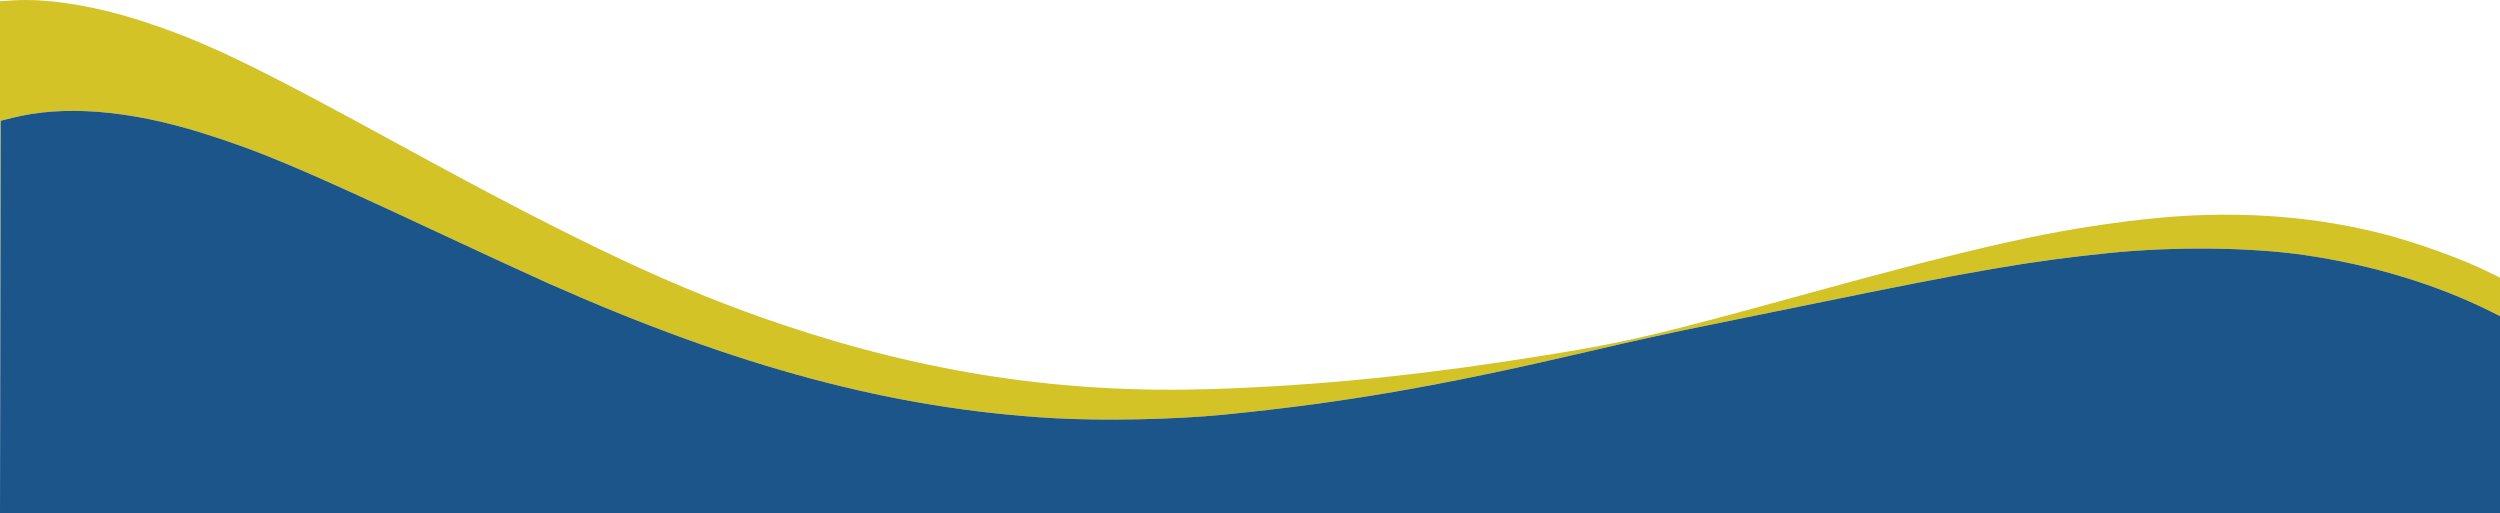 <?xml version="1.0" encoding="UTF-8" standalone="no"?>
<!-- Created with Inkscape (http://www.inkscape.org/) -->

<svg
   xmlns:dc="http://purl.org/dc/elements/1.1/"
   xmlns:cc="http://creativecommons.org/ns#"
   xmlns:rdf="http://www.w3.org/1999/02/22-rdf-syntax-ns#"
   xmlns:svg="http://www.w3.org/2000/svg"
   xmlns="http://www.w3.org/2000/svg"
   xmlns:sodipodi="http://sodipodi.sourceforge.net/DTD/sodipodi-0.dtd"
   xmlns:inkscape="http://www.inkscape.org/namespaces/inkscape"
   width="499.535mm"
   height="102.582mm"
   viewBox="0 0 499.535 102.582"
   version="1.1"
   id="svg831"
   inkscape:version="0.92.4 (5da689c313, 2019-01-14)"
   sodipodi:docname="vague_bleue_jaune_up.svg">
  <defs
     id="defs825" />
  <sodipodi:namedview
     id="base"
     pagecolor="#ffffff"
     bordercolor="#666666"
     borderopacity="1.0"
     inkscape:pageopacity="0.0"
     inkscape:pageshadow="2"
     inkscape:zoom="0.49497475"
     inkscape:cx="916.28687"
     inkscape:cy="-223.71427"
     inkscape:document-units="mm"
     inkscape:current-layer="layer1"
     showgrid="false"
     fit-margin-top="0"
     fit-margin-left="0"
     fit-margin-right="0"
     fit-margin-bottom="0"
     inkscape:window-width="1920"
     inkscape:window-height="1017"
     inkscape:window-x="-8"
     inkscape:window-y="-8"
     inkscape:window-maximized="1" />
  <g
     inkscape:label="Layer 1"
     inkscape:groupmode="layer"
     id="layer1"
     transform="translate(292.858,103.654)">
    <g
       id="g1399"
       transform="translate(80.131,175.381)"
       style="fill:#d3c327;fill-opacity:1">
      <path
         style="fill:#d3c327;stroke-width:0.265;fill-opacity:1"
         d="m -367.659,-279.035 c -0.91,-0.004 -1.784,0.02 -2.616,0.074 l -2.712,0.177 v 51.165 49.958 l 0.065,-38.017 0.067,-39.224 2.28,-0.573 c 10.409,-2.614 23.279,-1.587 38.075,3.039 11.343,3.546 19.677,7.06 46.618,19.658 9.064,4.238 19.159,8.895 22.433,10.348 37.833,16.789 68.89,25.089 100.806,26.939 9.928,0.576 24.3,0.288 34.131,-0.684 23.986,-2.371 43.389,-5.727 72.657,-12.569 9.675,-2.262 17.841,-4.055 24.049,-5.281 1.601,-0.316 11.288,-2.293 21.527,-4.393 32.047,-6.573 42.868,-8.432 58.367,-10.029 13.19,-1.359 28.607,-1.205 39.532,0.394 13.441,1.967 26.351,5.892 37.141,11.29 l 1.786,0.893 v -7.673 l -2.067,-1.039 c -5.268,-2.649 -14.847,-6.099 -21.746,-7.834 -14.908,-3.748 -30.828,-4.671 -47.598,-2.761 -17.914,2.04 -31.772,5.12 -68.422,15.202 -28.157,7.746 -34.458,9.237 -49.183,11.639 -25.91,4.227 -46.468,6.338 -68.557,7.04 -29.525,0.939 -56.857,-3.185 -85.857,-12.953 -20.691,-6.969 -39.934,-15.995 -75.142,-35.244 -31.025,-16.962 -40.16,-21.347 -53.181,-25.523 -7.936,-2.545 -16.081,-3.989 -22.453,-4.02 z"
         id="path1403"
         inkscape:connector-curvature="0" />
    </g>
    <g
       id="g1393"
       transform="translate(79.375,-229.054)"
       style="fill:#1c558a;fill-opacity:1">
      <path
         style="fill:#1c558a;stroke-width:0.265;fill-opacity:1"
         d="m -372.166,188.757 0.067,-39.224 2.28,-0.573 c 10.409,-2.614 23.279,-1.587 38.074,3.038 11.343,3.546 19.677,7.06 46.618,19.658 9.064,4.238 19.159,8.895 22.433,10.348 37.833,16.789 68.89,25.089 100.806,26.94 9.928,0.576 24.3,0.288 34.131,-0.684 23.986,-2.371 43.39,-5.727 72.657,-12.569 9.675,-2.262 17.841,-4.055 24.049,-5.281 1.601,-0.316 11.288,-2.293 21.527,-4.393 32.047,-6.573 42.868,-8.432 58.368,-10.029 13.19,-1.359 28.607,-1.206 39.532,0.393 13.441,1.967 26.352,5.892 37.141,11.29 l 1.786,0.894 v 19.708 19.708 H -122.465 -372.233 Z"
         id="path1395"
         inkscape:connector-curvature="0" />
    </g>
  </g>
</svg>
